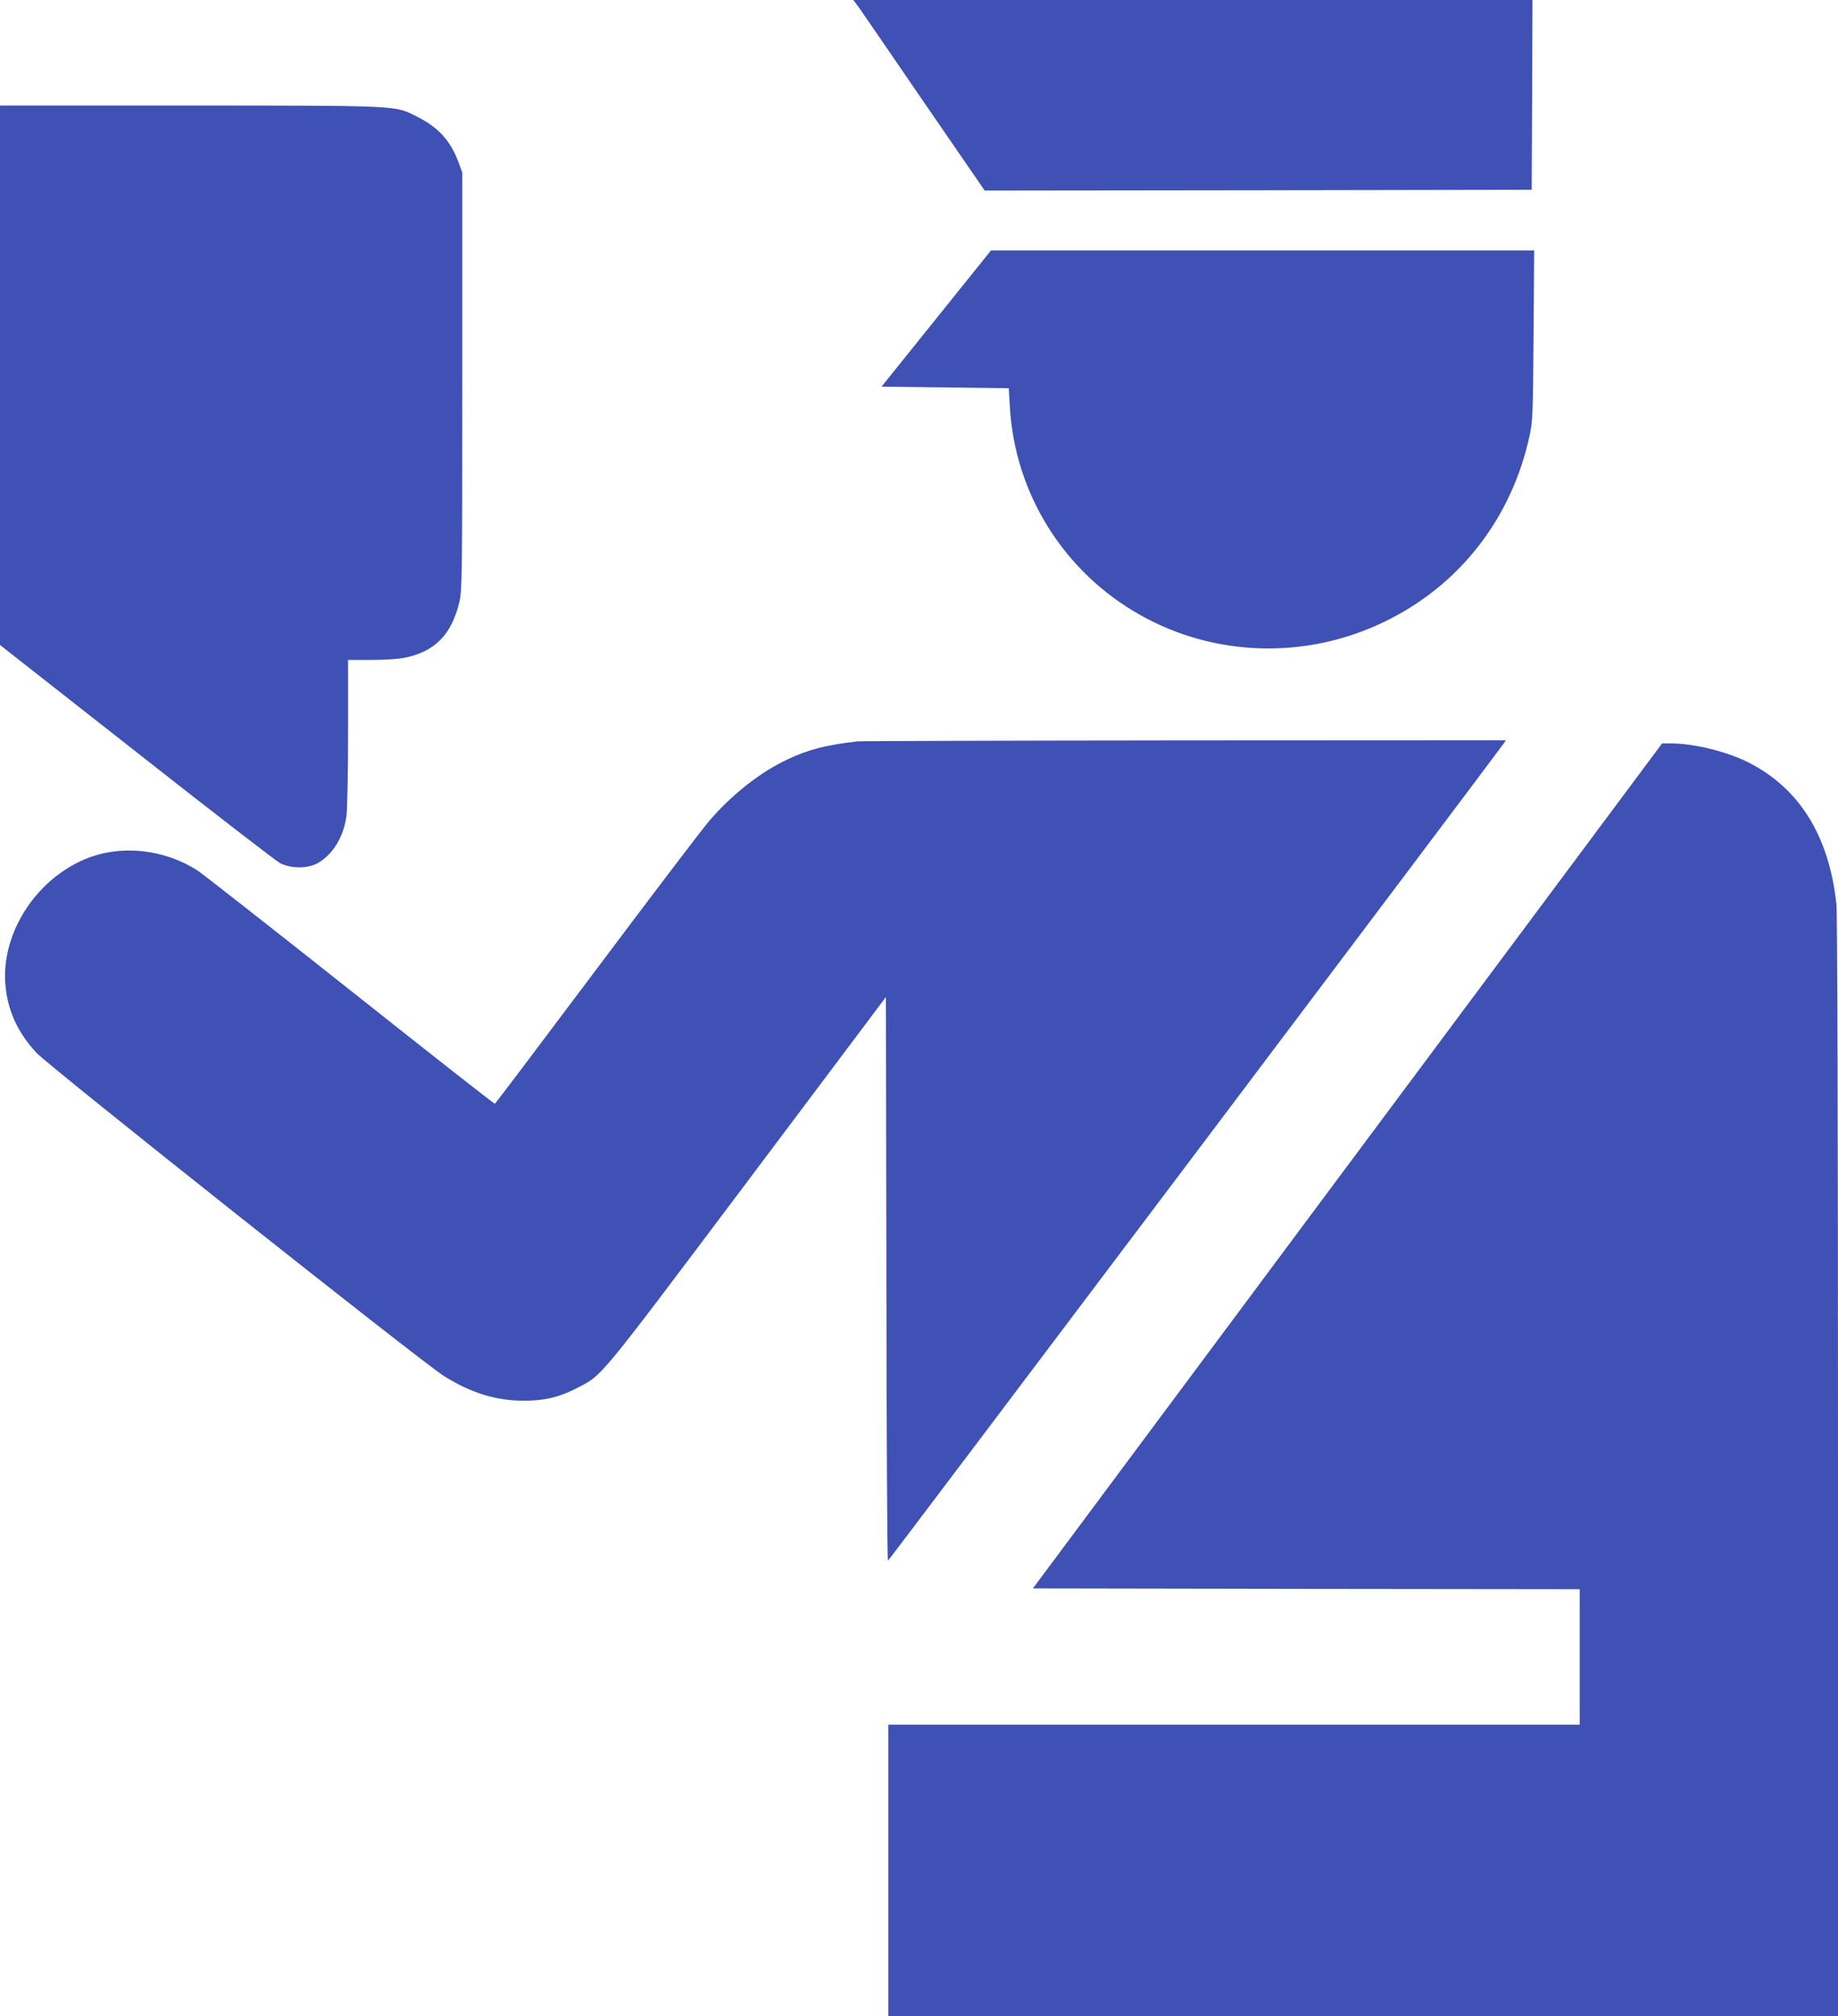 <?xml version="1.0" standalone="no"?>
<!DOCTYPE svg PUBLIC "-//W3C//DTD SVG 20010904//EN"
 "http://www.w3.org/TR/2001/REC-SVG-20010904/DTD/svg10.dtd">
<svg version="1.0" xmlns="http://www.w3.org/2000/svg"
 width="1167pt" height="1280pt" viewBox="0 0 1167 1280"
 preserveAspectRatio="xMidYMid meet">
<g transform="translate(0,1280) scale(0.1,-0.1)"
fill="#3f51b5" stroke="none">
<path d="M5453 12753 c19 -27 206 -299 416 -606 l383 -557 1736 2 1737 3 3
603 2 602 -2156 0 -2156 0 35 -47z"/>
<path d="M0 10418 l0 -1713 866 -680 c475 -374 886 -691 912 -705 70 -36 179
-36 243 2 95 56 162 168 179 299 5 40 10 280 10 532 l0 457 148 0 c91 0 174 6
217 15 189 40 294 149 342 355 17 70 18 167 18 1400 l0 1325 -24 65 c-50 136
-128 222 -266 291 -141 70 -96 68 -1442 69 l-1203 0 0 -1712z"/>
<path d="M5945 10778 l-348 -433 404 -5 404 -5 7 -120 c32 -550 343 -1047 826
-1319 473 -267 1051 -284 1547 -46 480 230 813 657 927 1185 20 94 21 135 25
638 l4 537 -1724 0 -1725 0 -347 -432z"/>
<path d="M5445 8093 c-201 -23 -313 -52 -444 -114 -173 -81 -354 -223 -497
-390 -45 -52 -367 -476 -718 -944 -350 -467 -640 -851 -644 -853 -4 -1 -417
323 -917 720 -501 397 -936 738 -968 759 -216 140 -492 168 -718 74 -314 -133
-530 -470 -505 -792 12 -165 78 -309 197 -437 82 -88 2449 -1966 2587 -2052
169 -106 326 -156 502 -157 137 -1 232 22 349 83 157 82 121 37 1073 1304
l883 1176 3 -1790 c1 -985 5 -1790 10 -1789 5 0 3838 5088 3909 5188 l14 21
-2043 -1 c-1124 -1 -2056 -4 -2073 -6z"/>
<path d="M8555 5398 l-1997 -2683 1736 -3 1736 -2 0 -430 0 -430 -2195 0
-2195 0 0 -925 0 -925 3015 0 3015 0 0 3483 c0 2191 -4 3516 -10 3575 -46 434
-235 738 -560 902 -138 69 -344 120 -491 120 l-56 0 -1998 -2682z"/>
</g>
</svg>
